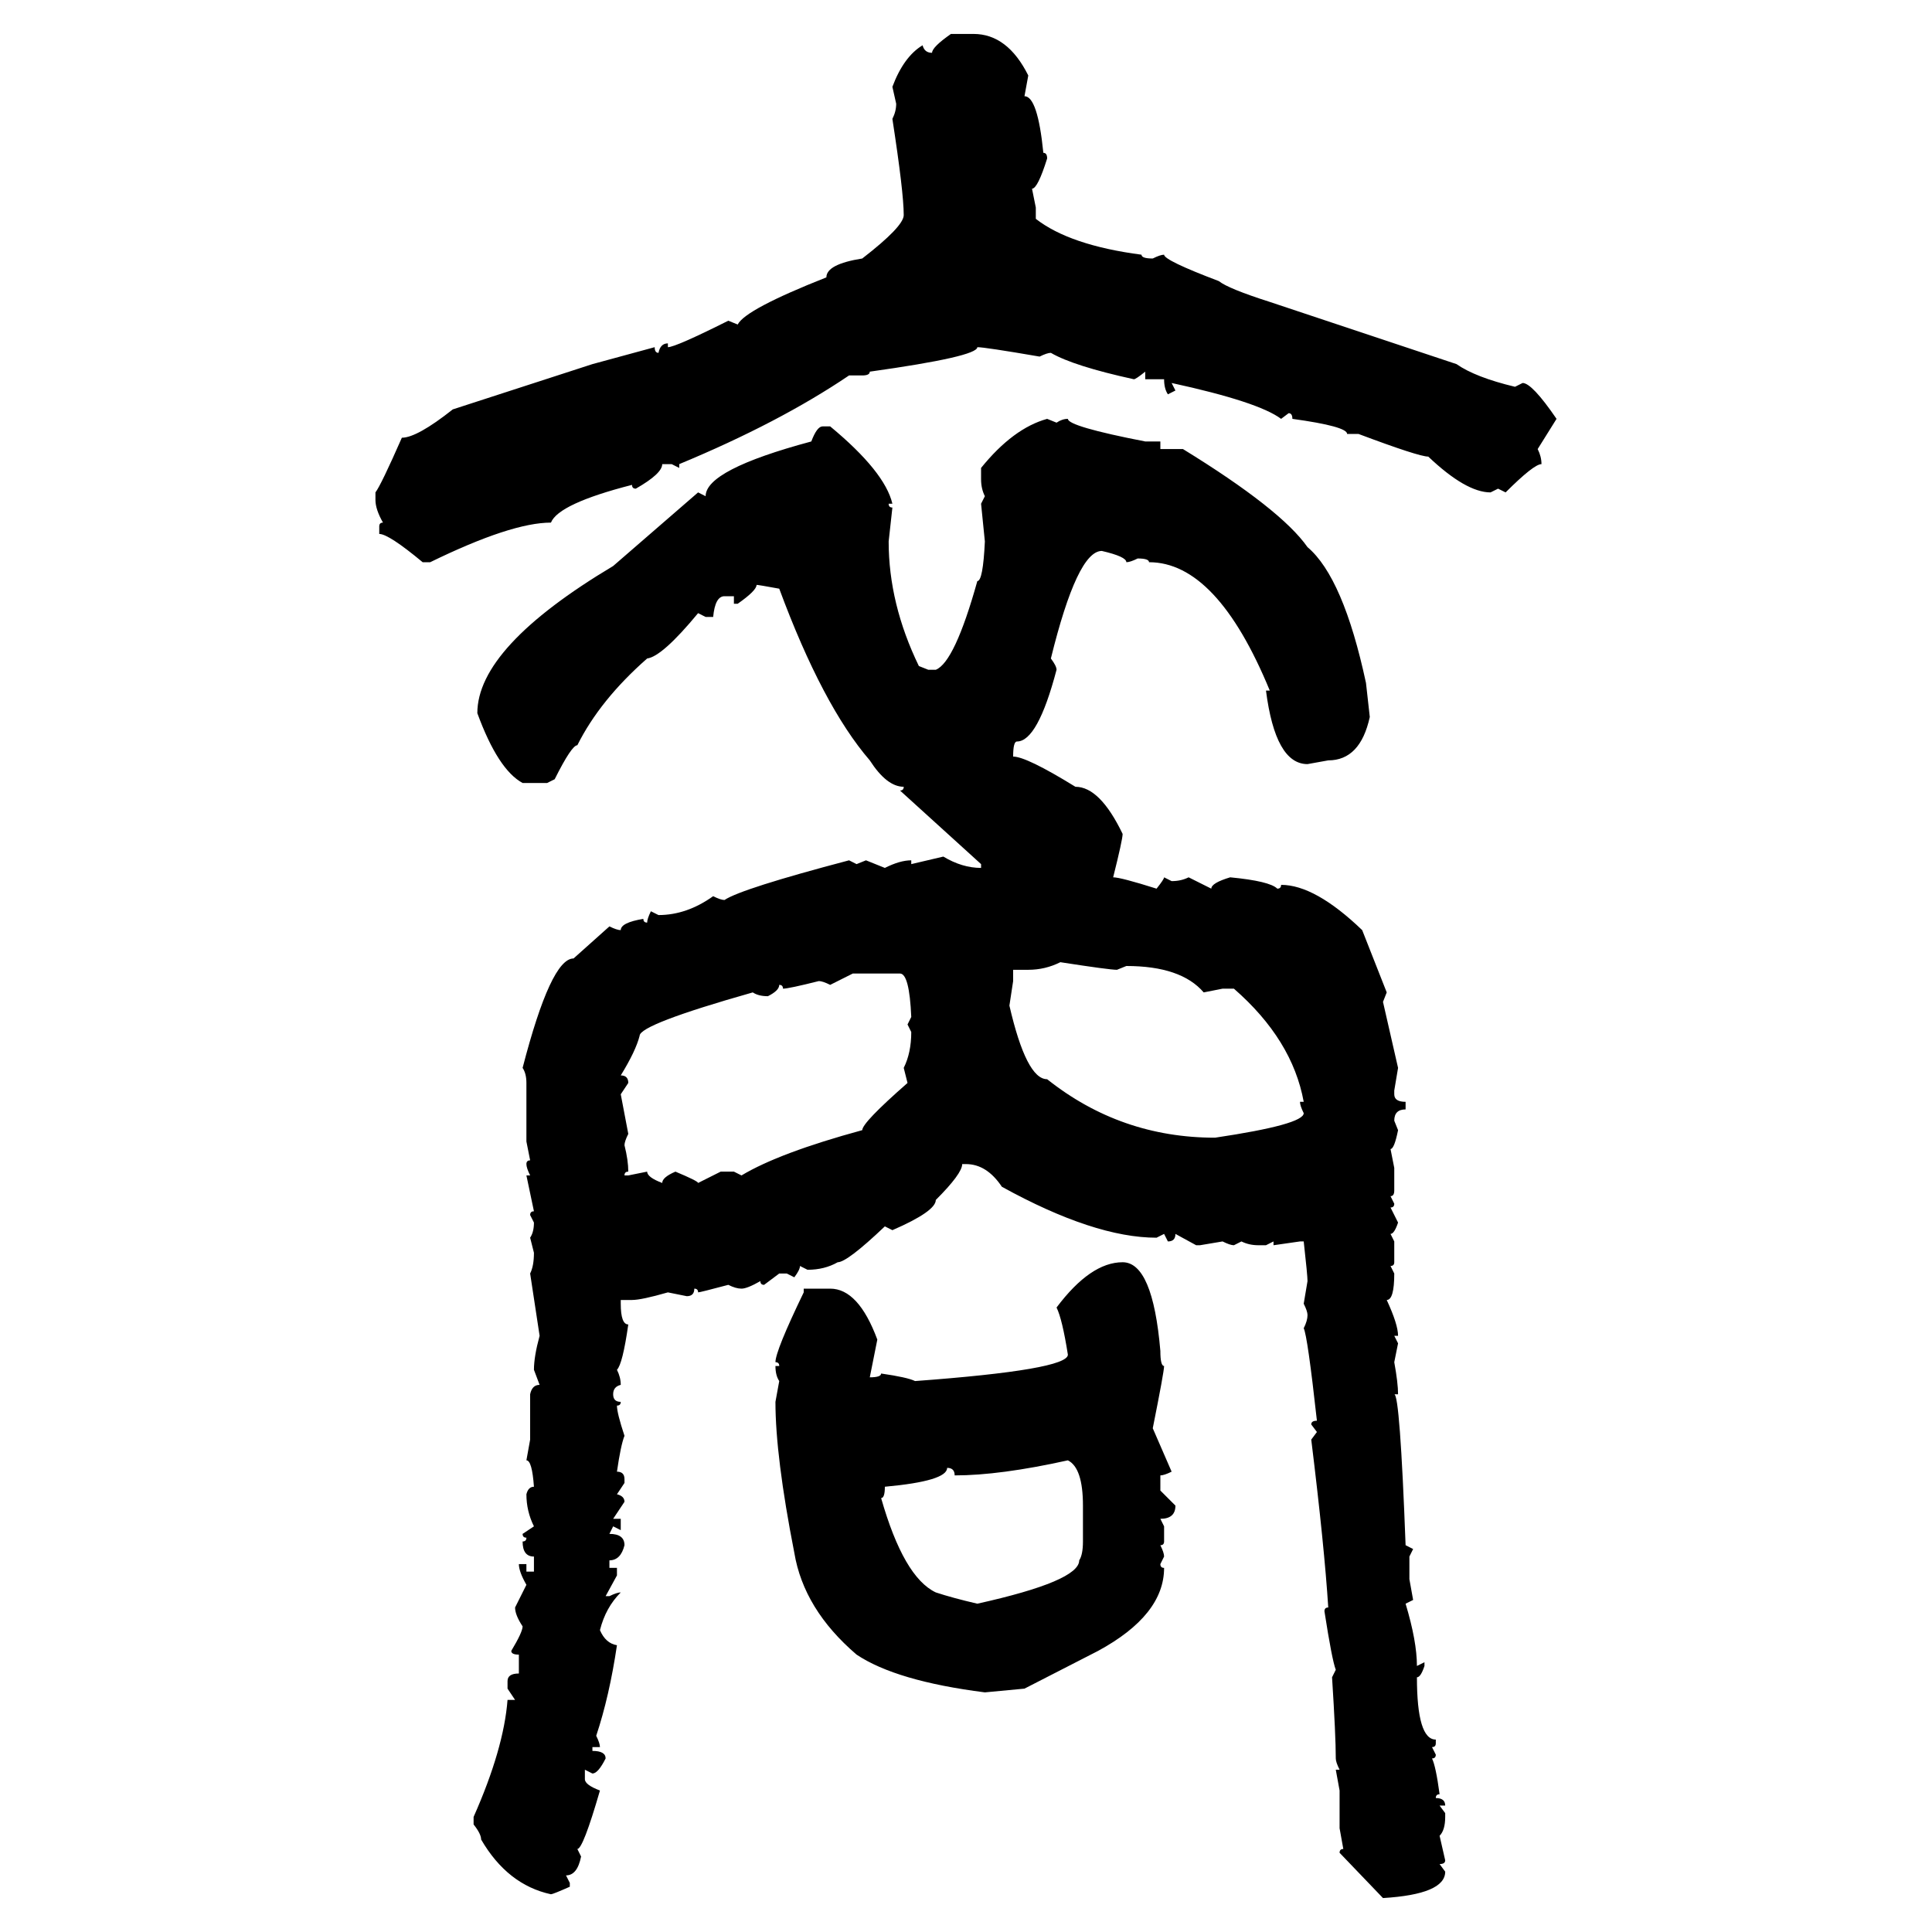 <svg xmlns="http://www.w3.org/2000/svg" xmlns:xlink="http://www.w3.org/1999/xlink" width="300" height="300"><path d="M147.66 5.27L147.66 5.27L151.17 5.27Q156.45 5.27 159.67 11.72L159.67 11.72L159.08 14.94Q161.13 14.94 162.01 23.73L162.01 23.73Q162.60 23.73 162.60 24.61L162.60 24.61Q161.13 29.30 160.25 29.30L160.25 29.30L160.84 32.23L160.84 33.98Q166.11 38.09 177.25 39.55L177.25 39.55Q177.25 40.14 179.00 40.14L179.00 40.14Q180.18 39.55 180.76 39.55L180.76 39.55Q180.76 40.43 189.26 43.65L189.26 43.65Q190.72 44.82 197.17 46.88L197.17 46.88L226.17 56.54Q229.10 58.59 235.25 60.06L235.25 60.06L236.43 59.47Q237.89 59.47 241.70 65.04L241.70 65.04L238.77 69.73Q239.36 70.90 239.36 72.07L239.36 72.07Q238.18 72.07 233.79 76.46L233.79 76.46L232.62 75.88L231.45 76.46Q227.64 76.46 221.78 70.90L221.78 70.90Q220.31 70.90 210.94 67.38L210.94 67.38L209.18 67.38Q209.18 66.21 200.68 65.04L200.68 65.04Q200.68 64.16 200.10 64.16L200.10 64.16L198.93 65.04Q195.41 62.40 181.93 59.47L181.93 59.47L182.52 60.64L181.35 61.23Q180.76 60.35 180.76 58.89L180.76 58.89L177.83 58.89L177.83 57.71Q176.37 58.89 176.07 58.89L176.07 58.89Q166.70 56.84 163.18 54.79L163.18 54.79Q162.60 54.79 161.43 55.37L161.43 55.37Q152.93 53.91 151.76 53.91L151.76 53.91Q151.76 55.37 135.06 57.71L135.06 57.71Q135.06 58.30 133.89 58.30L133.89 58.30L131.84 58.30Q121.00 65.63 105.47 72.07L105.47 72.07L105.47 72.66L104.30 72.07L102.83 72.07Q102.83 73.54 98.73 75.88L98.73 75.88Q98.14 75.88 98.14 75.29L98.14 75.29Q86.72 78.22 85.55 81.15L85.55 81.15Q79.39 81.15 66.80 87.30L66.80 87.30L65.63 87.30Q60.35 82.91 58.89 82.91L58.89 82.91L58.89 81.74Q58.89 81.15 59.47 81.15L59.47 81.15Q58.30 79.10 58.30 77.64L58.30 77.64L58.30 76.46Q59.18 75.29 62.40 67.97L62.40 67.97Q64.75 67.97 70.31 63.57L70.31 63.57L91.99 56.54L101.66 53.91Q101.66 54.79 102.25 54.79L102.25 54.79Q102.54 53.32 103.71 53.32L103.71 53.32L103.71 53.91Q104.88 53.91 113.09 49.80L113.09 49.80L114.55 50.39Q115.72 48.05 128.32 43.07L128.32 43.07Q128.32 41.02 133.89 40.14L133.89 40.14Q140.33 35.16 140.33 33.40L140.33 33.40Q140.33 29.88 138.57 18.46L138.57 18.46Q139.16 17.29 139.16 16.11L139.16 16.11L138.57 13.48Q140.33 8.79 143.26 7.03L143.26 7.03Q143.55 8.20 144.73 8.20L144.73 8.20Q144.73 7.32 147.66 5.27ZM162.60 65.04L162.60 65.04L164.06 65.63Q164.94 65.04 165.82 65.04L165.82 65.04Q165.82 66.21 177.83 68.55L177.83 68.55L180.18 68.55L180.18 69.73L183.69 69.73Q198.93 79.10 203.03 84.96L203.03 84.96Q208.59 89.65 212.11 106.05L212.11 106.05L212.70 111.33Q211.23 118.07 206.25 118.07L206.25 118.07L203.03 118.65Q198.05 118.65 196.58 107.23L196.58 107.23L197.17 107.23Q188.96 87.30 178.42 87.30L178.42 87.30Q178.42 86.72 176.66 86.72L176.66 86.72Q175.49 87.30 174.90 87.30L174.90 87.30Q174.90 86.43 171.09 85.55L171.09 85.55Q167.29 85.55 163.18 102.25L163.18 102.25Q164.06 103.42 164.06 104.00L164.06 104.00Q161.13 115.14 157.91 115.14L157.91 115.14Q157.32 115.14 157.32 117.48L157.32 117.48Q159.38 117.48 166.99 122.17L166.99 122.17Q170.80 122.17 174.32 129.49L174.32 129.49Q174.32 130.37 172.85 136.23L172.85 136.23Q174.02 136.23 179.59 137.99L179.59 137.99Q180.76 136.52 180.76 136.23L180.76 136.23L181.93 136.82Q183.40 136.82 184.57 136.23L184.57 136.23L188.09 137.99Q188.09 137.11 191.02 136.23L191.02 136.23Q197.17 136.82 198.34 137.99L198.34 137.99Q198.93 137.99 198.93 137.40L198.93 137.40Q204.20 137.40 211.52 144.43L211.52 144.43L215.33 154.10L214.75 155.57L217.09 165.82L216.50 169.34L216.50 169.92Q216.50 171.09 218.26 171.09L218.26 171.09L218.26 172.27Q216.50 172.27 216.50 174.02L216.50 174.02L217.09 175.49Q216.50 178.42 215.92 178.42L215.92 178.42L216.50 181.35L216.50 184.86Q216.50 185.74 215.92 185.74L215.92 185.74L216.50 186.91Q216.50 187.50 215.92 187.50L215.92 187.50L217.09 189.84Q216.50 191.60 215.92 191.60L215.92 191.60L216.50 192.77L216.50 196.00Q216.50 196.58 215.92 196.58L215.92 196.58L216.50 197.75Q216.50 201.86 215.33 201.86L215.33 201.86Q217.09 205.66 217.09 207.42L217.09 207.42L216.50 207.42L217.09 208.59L216.50 211.52Q217.09 214.75 217.09 216.50L217.09 216.50L216.50 216.50Q217.38 216.50 218.26 239.94L218.26 239.94L219.43 240.53L218.85 241.70L218.85 245.21L219.43 248.44L218.26 249.02Q220.02 254.88 220.02 258.69L220.02 258.69L221.19 258.11L221.19 258.69Q220.61 260.45 220.02 260.45L220.02 260.45Q220.02 270.12 222.95 270.12L222.95 270.12L222.95 270.70Q222.95 271.29 222.36 271.29L222.36 271.29L222.95 272.46Q222.95 273.05 222.36 273.05L222.36 273.05Q222.95 274.22 223.54 278.61L223.54 278.61Q222.95 278.61 222.95 279.20L222.95 279.20Q224.41 279.20 224.41 280.37L224.41 280.37L223.54 280.37L224.41 281.54L224.41 282.13Q224.41 284.18 223.54 285.06L223.54 285.06L224.41 288.87Q224.41 289.45 223.54 289.45L223.54 289.45L224.41 290.63Q224.41 294.14 214.75 294.73L214.75 294.73L208.01 287.70Q208.01 287.11 208.59 287.11L208.59 287.11L208.01 283.89L208.01 278.03L207.42 274.80L208.01 274.80Q207.42 273.63 207.42 273.05L207.42 273.05Q207.42 269.53 206.84 260.45L206.84 260.45L207.42 259.28Q206.84 257.81 205.66 250.20L205.66 250.20Q205.66 249.61 206.25 249.61L206.25 249.61Q205.66 240.23 203.61 223.54L203.61 223.54L204.49 222.36L203.61 221.19Q203.61 220.61 204.49 220.61L204.49 220.61Q203.03 207.42 202.44 206.25L202.44 206.25Q203.03 205.08 203.03 204.20L203.03 204.20Q203.03 203.61 202.44 202.44L202.44 202.44L203.03 198.93Q203.03 198.05 202.44 192.77L202.44 192.77L201.86 192.77L197.75 193.36L197.75 192.77L196.58 193.36L195.41 193.36Q193.95 193.36 192.77 192.77L192.77 192.77L191.60 193.36Q191.02 193.36 189.84 192.77L189.84 192.77L186.33 193.36L185.74 193.36L182.52 191.60Q182.52 192.77 181.35 192.77L181.35 192.77L180.76 191.60L179.59 192.19Q169.92 192.19 155.57 184.28L155.57 184.28Q153.22 180.76 150 180.76L150 180.76L149.41 180.76Q149.41 182.23 145.31 186.33L145.31 186.33Q145.31 188.09 138.57 191.02L138.57 191.02L137.40 190.43Q131.54 196.00 130.08 196.00L130.08 196.00Q128.03 197.17 125.39 197.17L125.39 197.17L124.22 196.58Q124.22 197.17 123.34 198.34L123.34 198.34L122.17 197.75L121.00 197.75L118.65 199.51Q118.07 199.51 118.07 198.93L118.07 198.93Q116.02 200.10 115.14 200.10L115.14 200.10Q114.26 200.10 113.09 199.51L113.09 199.51Q108.69 200.68 108.40 200.68L108.40 200.68Q108.40 200.10 107.81 200.10L107.81 200.10Q107.81 201.27 106.64 201.27L106.64 201.27L103.71 200.68Q99.61 201.86 98.14 201.86L98.14 201.86L96.39 201.86L96.39 202.44Q96.39 205.66 97.56 205.66L97.56 205.66Q96.68 211.82 95.80 212.70L95.80 212.70Q96.39 213.87 96.39 215.04L96.39 215.04Q95.21 215.33 95.21 216.50L95.21 216.50Q95.21 217.68 96.39 217.68L96.39 217.68Q96.39 218.26 95.80 218.26L95.80 218.26Q95.80 219.43 96.97 222.95L96.97 222.95Q96.39 224.41 95.80 228.52L95.80 228.52Q96.97 228.52 96.97 229.69L96.97 229.69L96.97 230.27L95.80 232.03Q96.97 232.32 96.97 233.20L96.97 233.20L95.21 235.84L96.39 235.84L96.39 237.60L95.21 237.01L94.63 238.18Q96.97 238.18 96.97 239.94L96.97 239.94Q96.39 242.29 94.63 242.29L94.63 242.29L94.63 243.46L95.80 243.46L95.80 244.63L94.04 247.85L94.63 247.85Q95.80 247.27 96.39 247.27L96.39 247.27Q94.04 249.61 93.16 253.13L93.16 253.13Q94.04 255.18 95.80 255.47L95.80 255.47Q94.63 263.38 92.58 269.53L92.58 269.53Q93.16 270.70 93.16 271.29L93.16 271.29L91.99 271.29L91.99 271.88Q94.04 271.88 94.04 273.05L94.04 273.05Q92.87 275.39 91.99 275.39L91.99 275.39L90.82 274.80L90.82 276.27Q90.82 277.15 93.16 278.03L93.16 278.03Q90.53 287.11 89.65 287.11L89.65 287.11L90.23 288.28Q89.65 291.21 87.89 291.21L87.89 291.21L88.48 292.38L88.48 292.97Q85.84 294.14 85.55 294.14L85.55 294.14Q78.81 292.68 74.71 285.64L74.71 285.64Q74.71 284.77 73.54 283.30L73.54 283.30L73.54 282.13Q78.22 271.58 78.81 263.96L78.81 263.96L79.98 263.96L78.81 262.21L78.81 261.04Q78.81 259.86 80.57 259.86L80.57 259.86L80.57 256.93Q79.39 256.93 79.39 256.35L79.39 256.35Q81.15 253.42 81.15 252.54L81.15 252.54Q79.98 250.78 79.98 249.61L79.98 249.61L81.74 246.09Q80.57 244.04 80.57 242.87L80.57 242.87L81.74 242.87L81.74 244.04L82.91 244.04L82.91 241.70Q81.15 241.70 81.15 239.36L81.15 239.36Q81.74 239.36 81.74 238.77L81.74 238.77Q81.15 238.77 81.15 238.18L81.15 238.18L82.91 237.01Q81.74 234.67 81.74 232.03L81.74 232.03Q82.03 230.86 82.91 230.86L82.91 230.86Q82.62 226.76 81.74 226.76L81.74 226.76L82.32 223.54L82.32 216.50Q82.62 215.04 83.79 215.04L83.79 215.04L82.91 212.70Q82.91 210.64 83.79 207.42L83.79 207.42L82.32 197.75Q82.91 196.58 82.91 194.53L82.91 194.53L82.32 192.19Q82.91 191.31 82.91 189.84L82.91 189.84L82.32 188.67Q82.32 188.09 82.91 188.09L82.91 188.09L81.74 182.52L82.32 182.52Q81.74 181.35 81.74 180.76L81.74 180.76Q81.74 180.18 82.32 180.18L82.32 180.18L81.74 177.25L81.74 168.16Q81.74 166.70 81.15 165.82L81.15 165.82Q85.55 148.83 89.06 148.83L89.06 148.83L94.63 143.85Q95.80 144.43 96.39 144.43L96.39 144.43Q96.39 143.26 99.90 142.68L99.90 142.68Q99.90 143.26 100.49 143.26L100.49 143.26Q100.49 142.68 101.07 141.50L101.07 141.50L102.25 142.09Q106.64 142.09 110.74 139.16L110.74 139.16Q111.91 139.75 112.50 139.75L112.50 139.75Q115.14 137.99 131.84 133.59L131.84 133.59L133.01 134.18L134.47 133.59L137.40 134.77Q139.75 133.59 141.50 133.59L141.50 133.59L141.50 134.18L146.48 133.01Q149.41 134.77 152.34 134.77L152.34 134.77L152.34 134.18L139.75 122.75Q140.33 122.75 140.33 122.17L140.33 122.17Q137.70 122.17 135.06 118.07L135.06 118.07Q127.73 109.57 121.00 91.41L121.00 91.41Q117.77 90.82 117.48 90.82L117.48 90.82Q117.48 91.70 114.55 93.75L114.55 93.75L113.96 93.75L113.96 92.58L112.50 92.58Q111.04 92.58 110.74 95.80L110.74 95.80L109.57 95.80L108.40 95.21Q102.83 101.95 100.49 102.25L100.49 102.25Q93.16 108.69 89.65 115.72L89.65 115.72Q88.77 115.72 86.13 121.00L86.13 121.00L84.96 121.58L81.15 121.58Q77.34 119.53 74.12 110.74L74.12 110.74Q74.12 100.49 95.21 87.89L95.21 87.89L108.40 76.46L109.57 77.05Q109.57 72.95 125.98 68.55L125.98 68.55Q126.86 66.21 127.73 66.21L127.73 66.21L128.91 66.21Q137.40 73.24 138.57 78.22L138.57 78.22L137.99 78.22Q137.99 78.81 138.57 78.81L138.57 78.81L137.99 84.08Q137.99 93.75 142.68 103.42L142.68 103.42L144.14 104.00L145.31 104.00Q148.24 102.83 151.76 90.23L151.76 90.23Q152.64 90.23 152.93 84.08L152.93 84.08L152.34 78.22L152.93 77.05Q152.34 75.88 152.34 74.41L152.34 74.41L152.34 72.66Q157.32 66.50 162.60 65.04ZM159.67 150.59L159.67 150.59L157.32 150.59L157.32 152.34L156.74 156.15Q159.38 167.58 162.60 167.58L162.60 167.58Q174.02 176.66 188.67 176.66L188.67 176.66Q202.44 174.61 202.44 172.85L202.44 172.85Q201.86 171.68 201.86 171.09L201.86 171.09L202.44 171.09Q200.68 161.43 191.60 153.52L191.60 153.52L189.84 153.52L186.91 154.10Q183.40 150 174.90 150L174.90 150L173.44 150.59Q172.27 150.59 164.65 149.41L164.65 149.41Q162.30 150.59 159.67 150.59ZM132.42 151.17L128.91 152.93Q127.73 152.34 127.15 152.34L127.15 152.34Q122.46 153.52 121.58 153.52L121.58 153.52Q121.58 152.93 121.00 152.93L121.00 152.93Q121.00 153.81 119.24 154.69L119.24 154.69Q117.77 154.69 116.89 154.10L116.89 154.10Q99.32 159.08 99.32 160.84L99.32 160.84Q98.73 163.18 96.39 166.99L96.39 166.99Q97.56 166.99 97.56 168.16L97.56 168.16L96.39 169.92L97.56 176.07Q96.97 177.25 96.97 177.83L96.97 177.83Q97.56 180.18 97.56 181.93L97.56 181.93Q96.97 181.93 96.97 182.52L96.97 182.52L97.56 182.52L100.49 181.93Q100.49 182.81 102.83 183.69L102.83 183.69Q102.83 182.81 104.88 181.93L104.88 181.93Q108.40 183.40 108.40 183.69L108.40 183.69L111.91 181.93L113.96 181.93L115.14 182.52Q121.00 179.00 133.89 175.49L133.89 175.49Q133.89 174.32 140.92 168.16L140.92 168.16L140.33 165.82Q141.50 163.48 141.50 160.25L141.50 160.25L140.92 159.08L141.50 157.91Q141.21 151.17 139.75 151.17L139.75 151.17L132.42 151.17ZM174.32 196.00L174.32 196.00Q179.00 196.00 180.18 209.77L180.18 209.77Q180.18 212.11 180.76 212.11L180.76 212.11Q180.76 212.99 179.00 221.78L179.00 221.78L181.93 228.52Q180.76 229.10 180.18 229.10L180.18 229.10L180.18 231.45L182.52 233.79Q182.52 235.84 180.18 235.84L180.18 235.84L180.76 237.01L180.76 239.36Q180.76 239.94 180.18 239.94L180.18 239.94Q180.76 241.11 180.76 241.70L180.76 241.70L180.18 242.87Q180.18 243.46 180.76 243.46L180.76 243.46Q180.76 250.78 170.51 256.35L170.51 256.35L159.08 262.21L152.93 262.79Q139.16 261.04 133.01 256.93L133.01 256.93Q124.80 249.90 123.34 241.11L123.34 241.11Q120.41 226.17 120.41 217.68L120.41 217.68L121.00 214.45Q120.41 213.57 120.41 212.11L120.41 212.11L121.00 212.11Q121.00 211.52 120.41 211.52L120.41 211.52Q120.41 209.77 124.80 200.68L124.80 200.68L124.80 200.10L128.91 200.10Q133.30 200.10 136.23 208.01L136.23 208.01L135.06 213.87Q136.82 213.87 136.82 213.28L136.82 213.28Q140.92 213.87 142.09 214.45L142.09 214.45Q165.82 212.70 165.82 210.35L165.82 210.35Q164.94 204.79 164.06 203.03L164.06 203.03Q169.34 196.00 174.32 196.00ZM148.24 229.10L148.24 229.10Q148.24 227.93 147.07 227.93L147.07 227.93Q147.07 229.98 137.40 230.86L137.40 230.86Q137.40 232.62 136.82 232.62L136.82 232.62Q140.33 244.92 145.31 247.27L145.31 247.27Q147.95 248.14 151.76 249.02L151.76 249.02Q167.58 245.51 167.58 242.29L167.58 242.29Q168.16 241.41 168.16 239.36L168.16 239.36L168.16 233.79Q168.16 227.93 165.82 226.76L165.82 226.76Q155.27 229.10 148.24 229.10Z"/></svg>